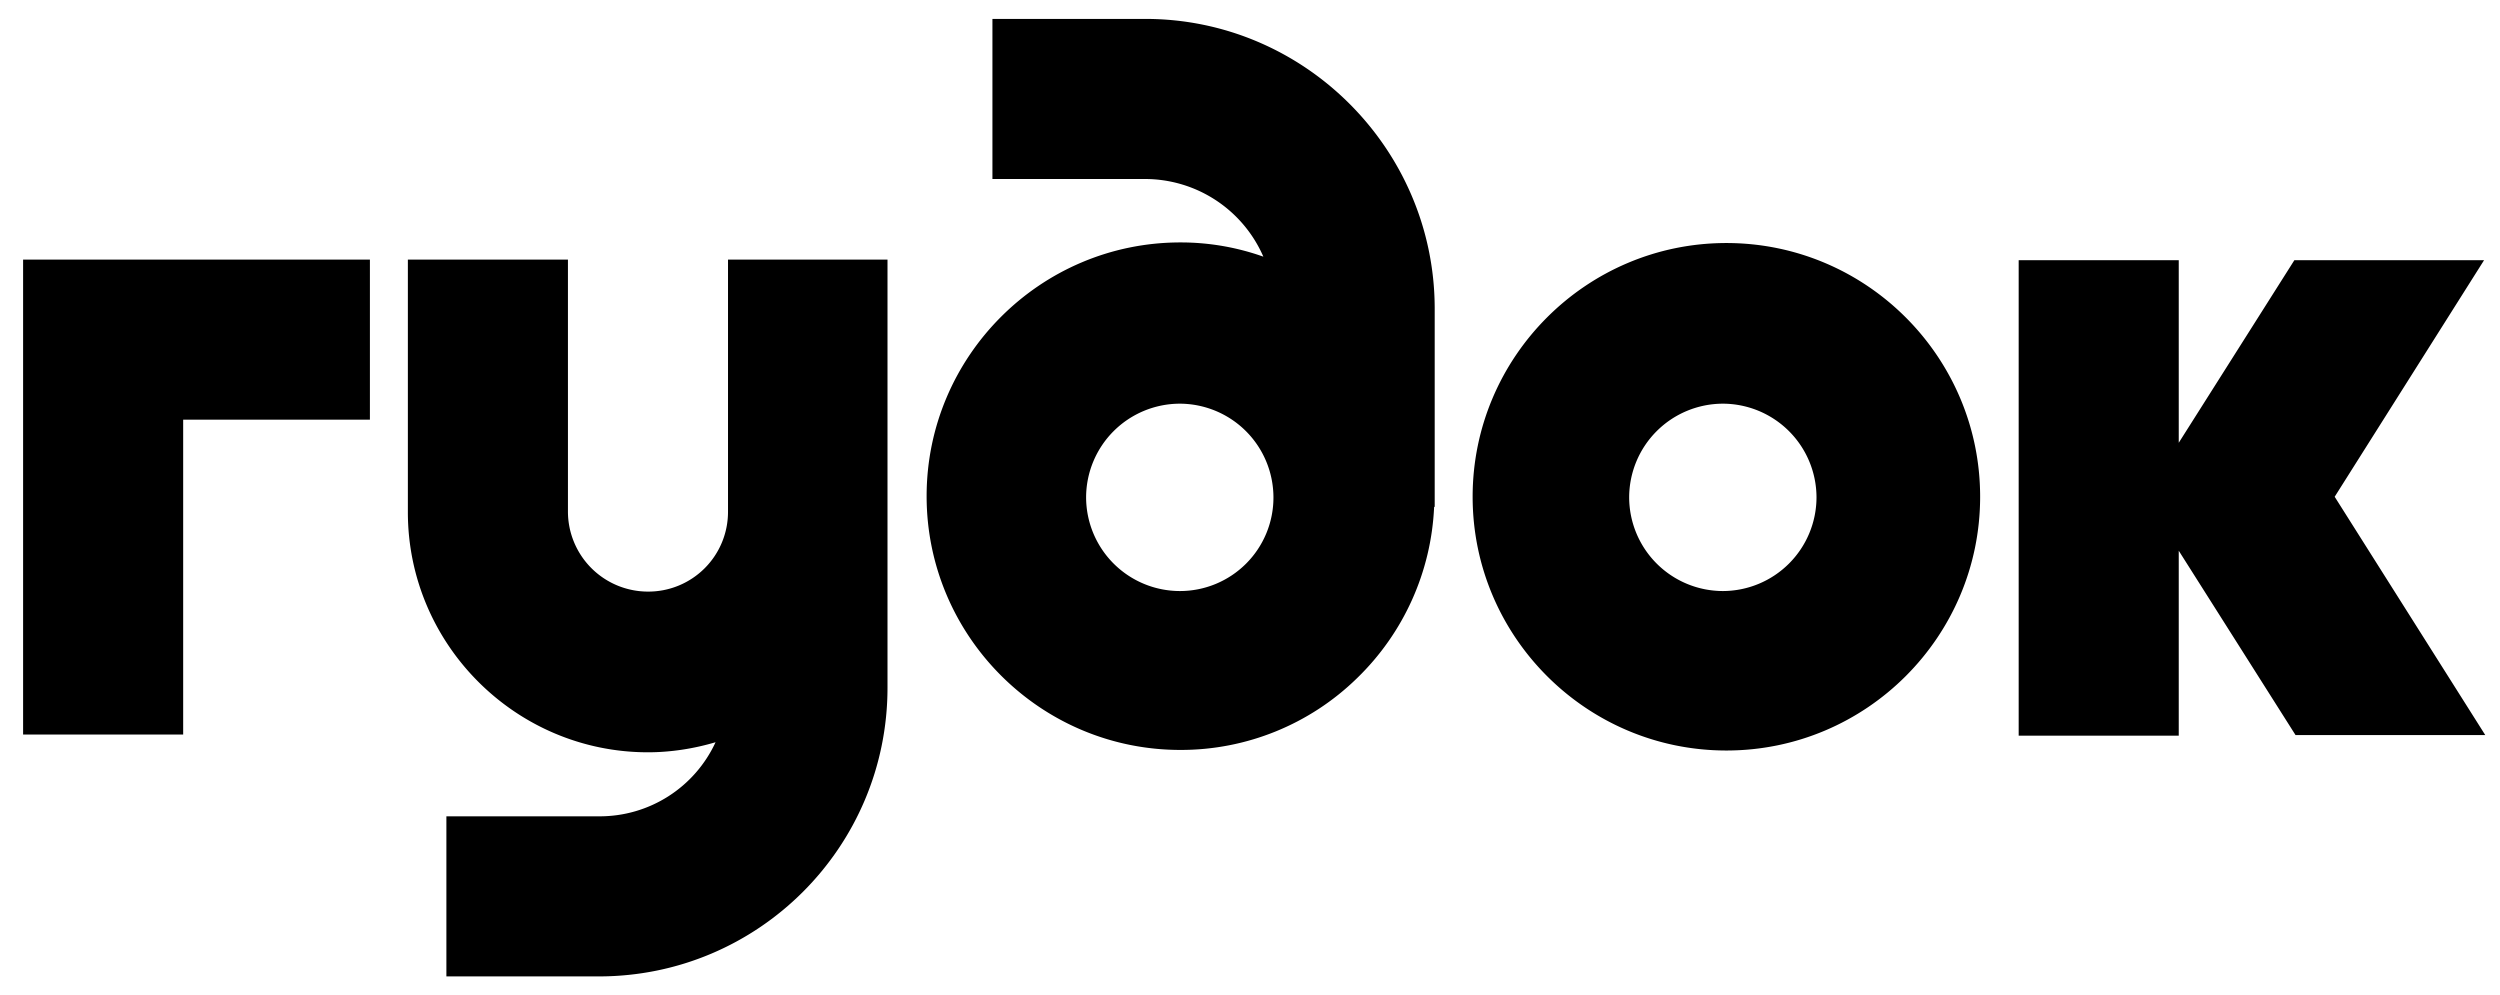 <svg xmlns="http://www.w3.org/2000/svg" width="108" height="43" fill="none"><path fill="#000" d="M49.48.817h-6.607v6.916h6.608a5.578 5.578 0 0 1 5.096 3.355 10.66 10.66 0 0 0-3.585-.615c-6.044 0-10.962 4.917-10.962 10.962 0 6.044 4.917 10.962 10.962 10.962a10.88 10.88 0 0 0 7.632-3.1 10.97 10.97 0 0 0 3.33-7.401h.025V13.29C61.954 6.426 56.345.817 49.481.817Zm1.486 24.716a4.055 4.055 0 0 1-4.046-4.047 4.055 4.055 0 0 1 4.046-4.047 4.055 4.055 0 0 1 4.047 4.047 4.039 4.039 0 0 1-4.047 4.047ZM31.424 11.216h6.916v18.492c0 6.89-5.584 12.473-12.473 12.473h-6.583v-6.916h6.608a5.509 5.509 0 0 0 5.02-3.201c-.947.282-1.946.435-2.92.435-5.711 0-10.372-4.661-10.372-10.373v-10.91h6.915V22.1a3.46 3.46 0 0 0 3.457 3.457 3.443 3.443 0 0 0 3.458-3.457V11.216h-.026Zm-30.426 0H15.98v6.915H7.913v13.6H.998V11.216Zm73.582-.717c-6.044 0-10.962 4.917-10.962 10.961 0 6.045 4.918 10.962 10.962 10.962 6.045 0 10.962-4.917 10.962-10.961 0-6.045-4.917-10.962-10.962-10.962Zm-.153 15.034a4.055 4.055 0 0 1-4.047-4.047 4.055 4.055 0 0 1 4.047-4.047 4.055 4.055 0 0 1 4.046 4.047 4.055 4.055 0 0 1-4.046 4.047Zm32.937 6.223h-8.196l-5.046-7.965v7.991h-6.915v-20.54h6.915V19.128l4.995-7.888h8.195l-6.454 10.22 6.506 10.296Z"/></svg>